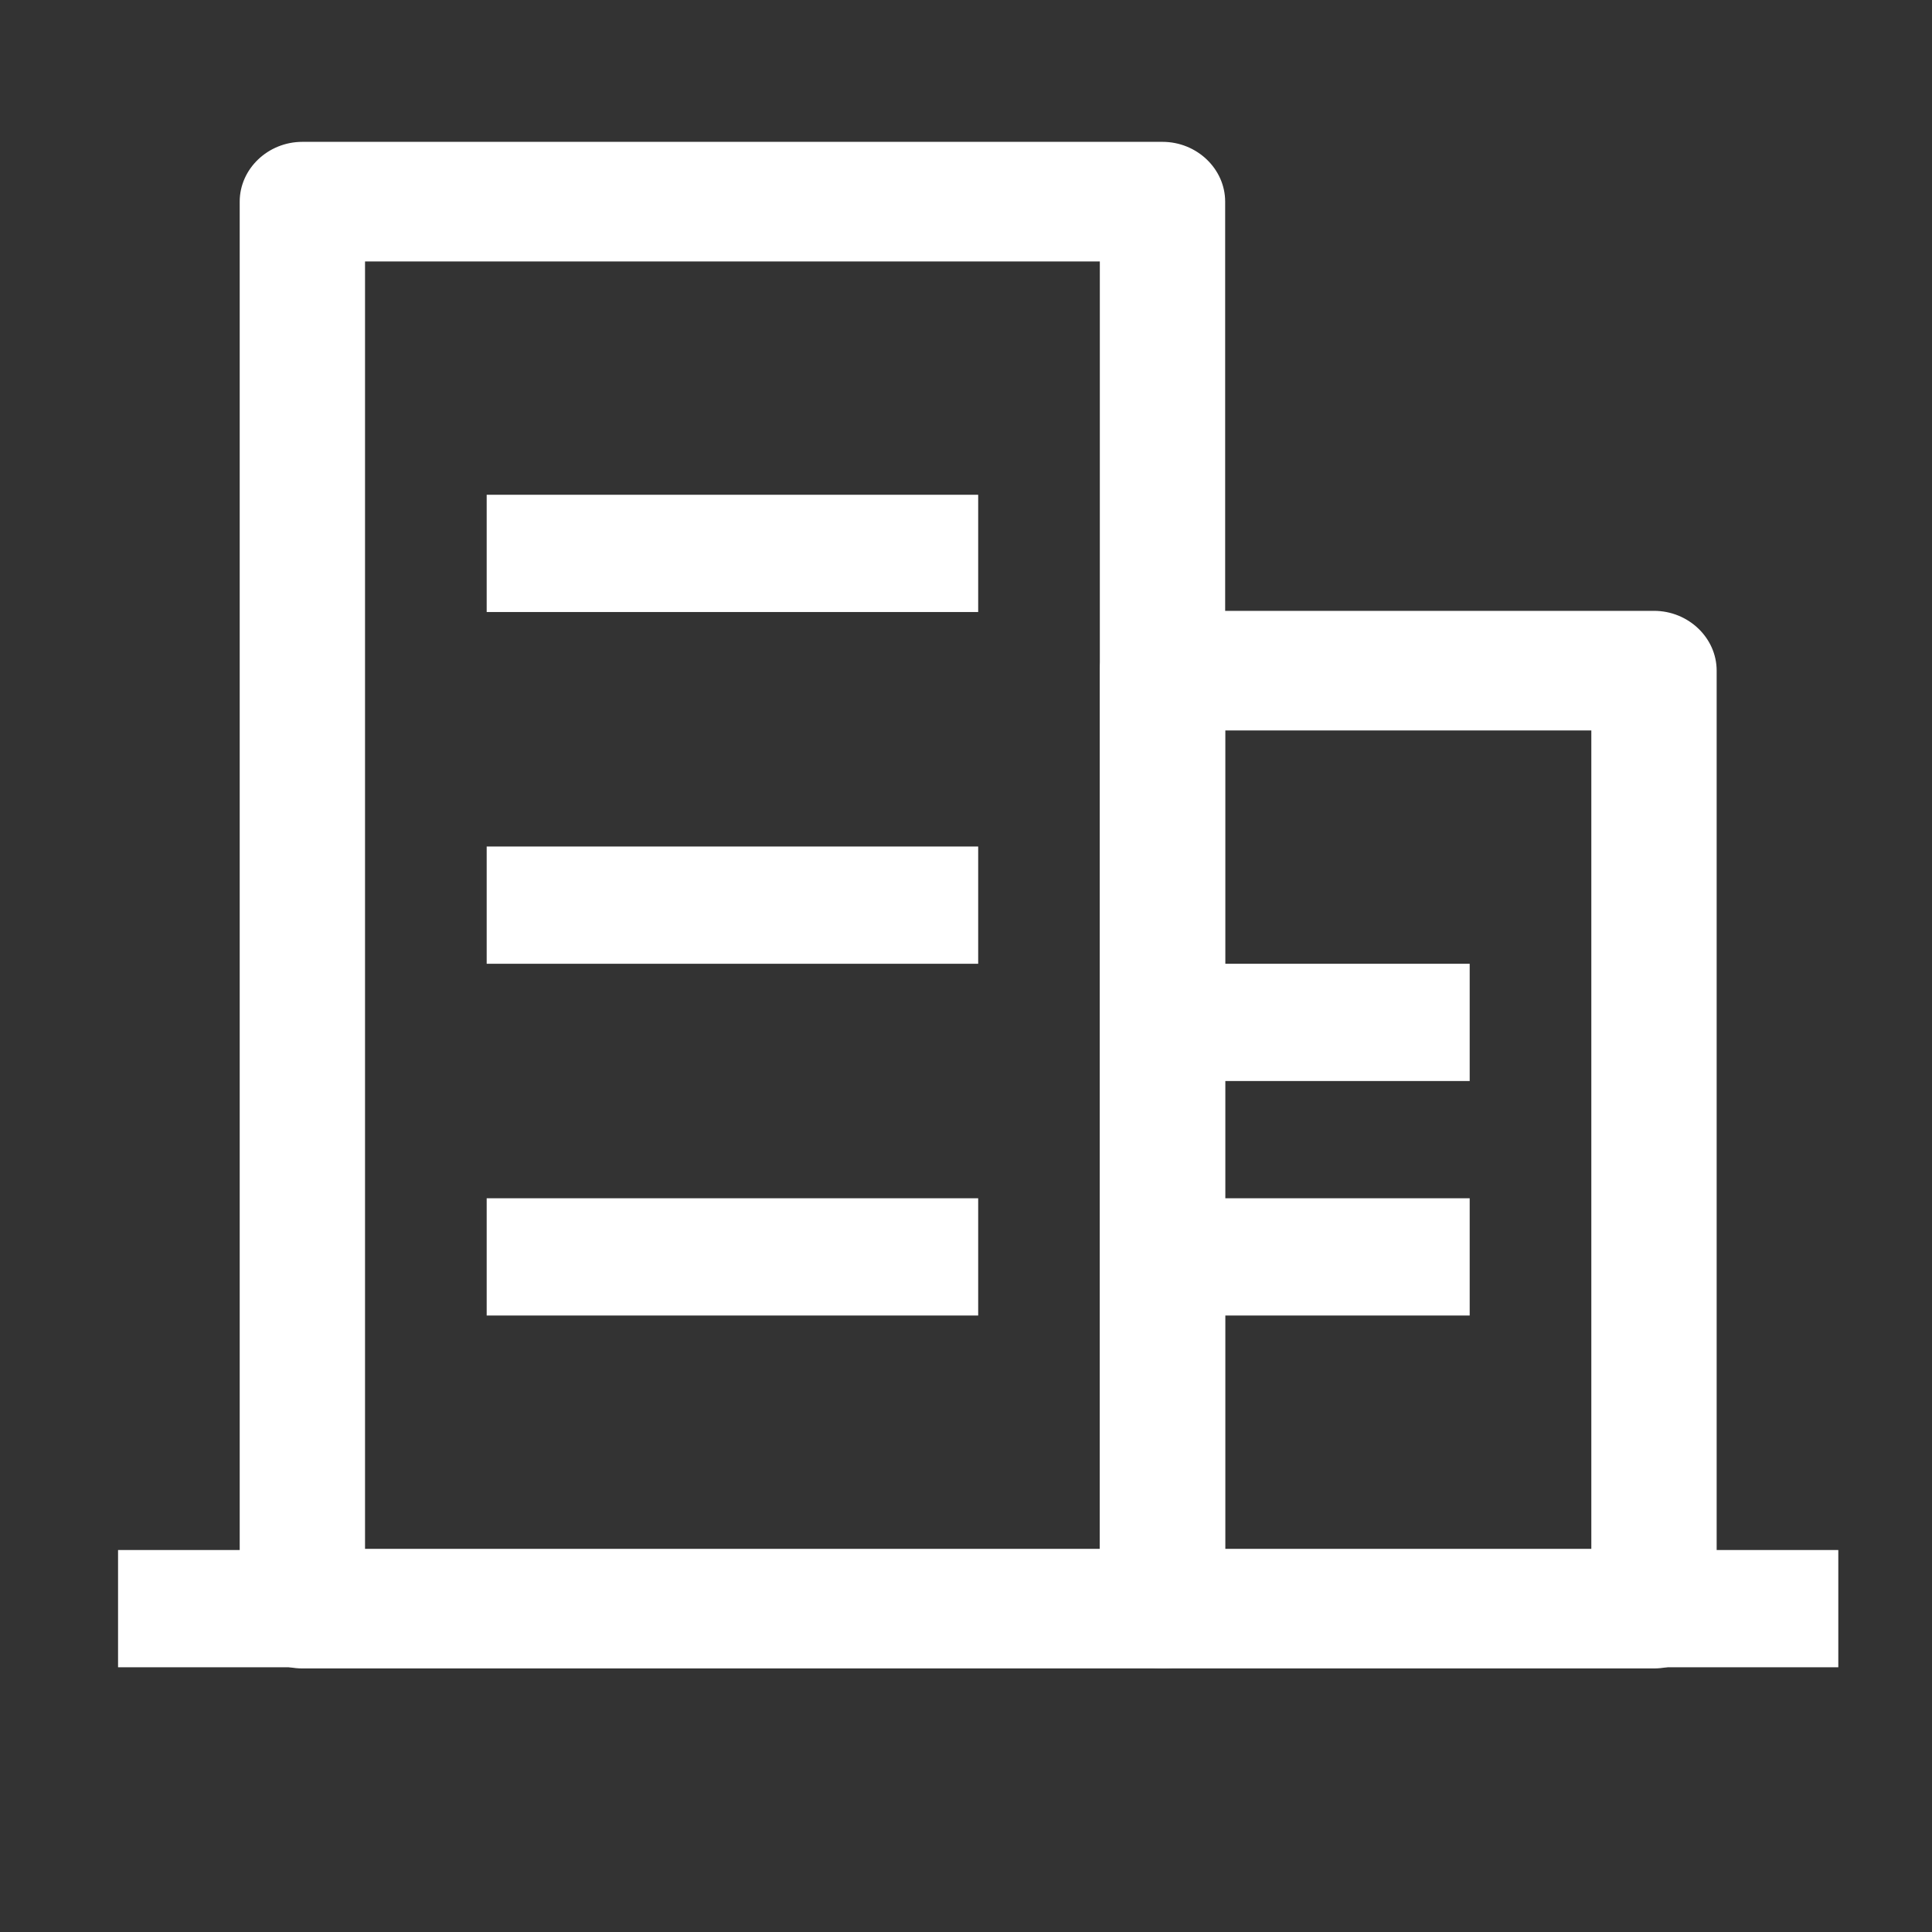 <?xml version="1.0" encoding="UTF-8" standalone="no"?>
<!DOCTYPE svg PUBLIC "-//W3C//DTD SVG 1.1//EN" "http://www.w3.org/Graphics/SVG/1.1/DTD/svg11.dtd">
<svg width="100%" height="100%" viewBox="0 0 30 30" version="1.1" xmlns="http://www.w3.org/2000/svg" xmlns:xlink="http://www.w3.org/1999/xlink" xml:space="preserve" xmlns:serif="http://www.serif.com/" style="fill-rule:evenodd;clip-rule:evenodd;stroke-linejoin:round;stroke-miterlimit:2;">
    <rect x="0" y="0" width="30" height="30" fill="#333333" stroke="none"/>
    <g transform="matrix(1,0,0,1,-4839.31,-9901.85)">
        <g transform="matrix(2.12,0,0,2.801,3419.31,9241.85)">
            <g transform="matrix(0.018,0,0,0.013,676.976,240.973)">
                <g transform="matrix(1,0,0,1,-400,-400)">
                    <path d="M150,100L150,650L450,650L450,100L150,100ZM125,50L475,50C488.715,50 500,61.285 500,75L500,675C500,688.715 488.715,700 475,700L125,700C111.285,700 100,688.715 100,675L100,75C100,61.285 111.285,50 125,50Z" style="fill:white;fill-rule:nonzero;stroke:white;stroke-width:1px;"/>
                    <path d="M200,200L400,200L400,250L200,250L200,200ZM200,350L400,350L400,400L200,400L200,350ZM200,500L400,500L400,550L200,550L200,500ZM500,400L600,400L600,450L500,450L500,400ZM500,500L600,500L600,550L500,550L500,500ZM50,650L750,650L750,700L50,700L50,650Z" style="fill:white;fill-rule:nonzero;"/>
                    <path d="M500,300L500,650L650,650L650,300L500,300ZM475,250L675,250C688.715,250 700,261.285 700,275L700,675C700,688.715 688.715,700 675,700L475,700C461.285,700 450,688.715 450,675L450,275C450,261.285 461.285,250 475,250Z" style="fill:white;fill-rule:nonzero;stroke:white;stroke-width:1px;"/>
                </g>
            </g>
        </g>
    </g>
</svg>
